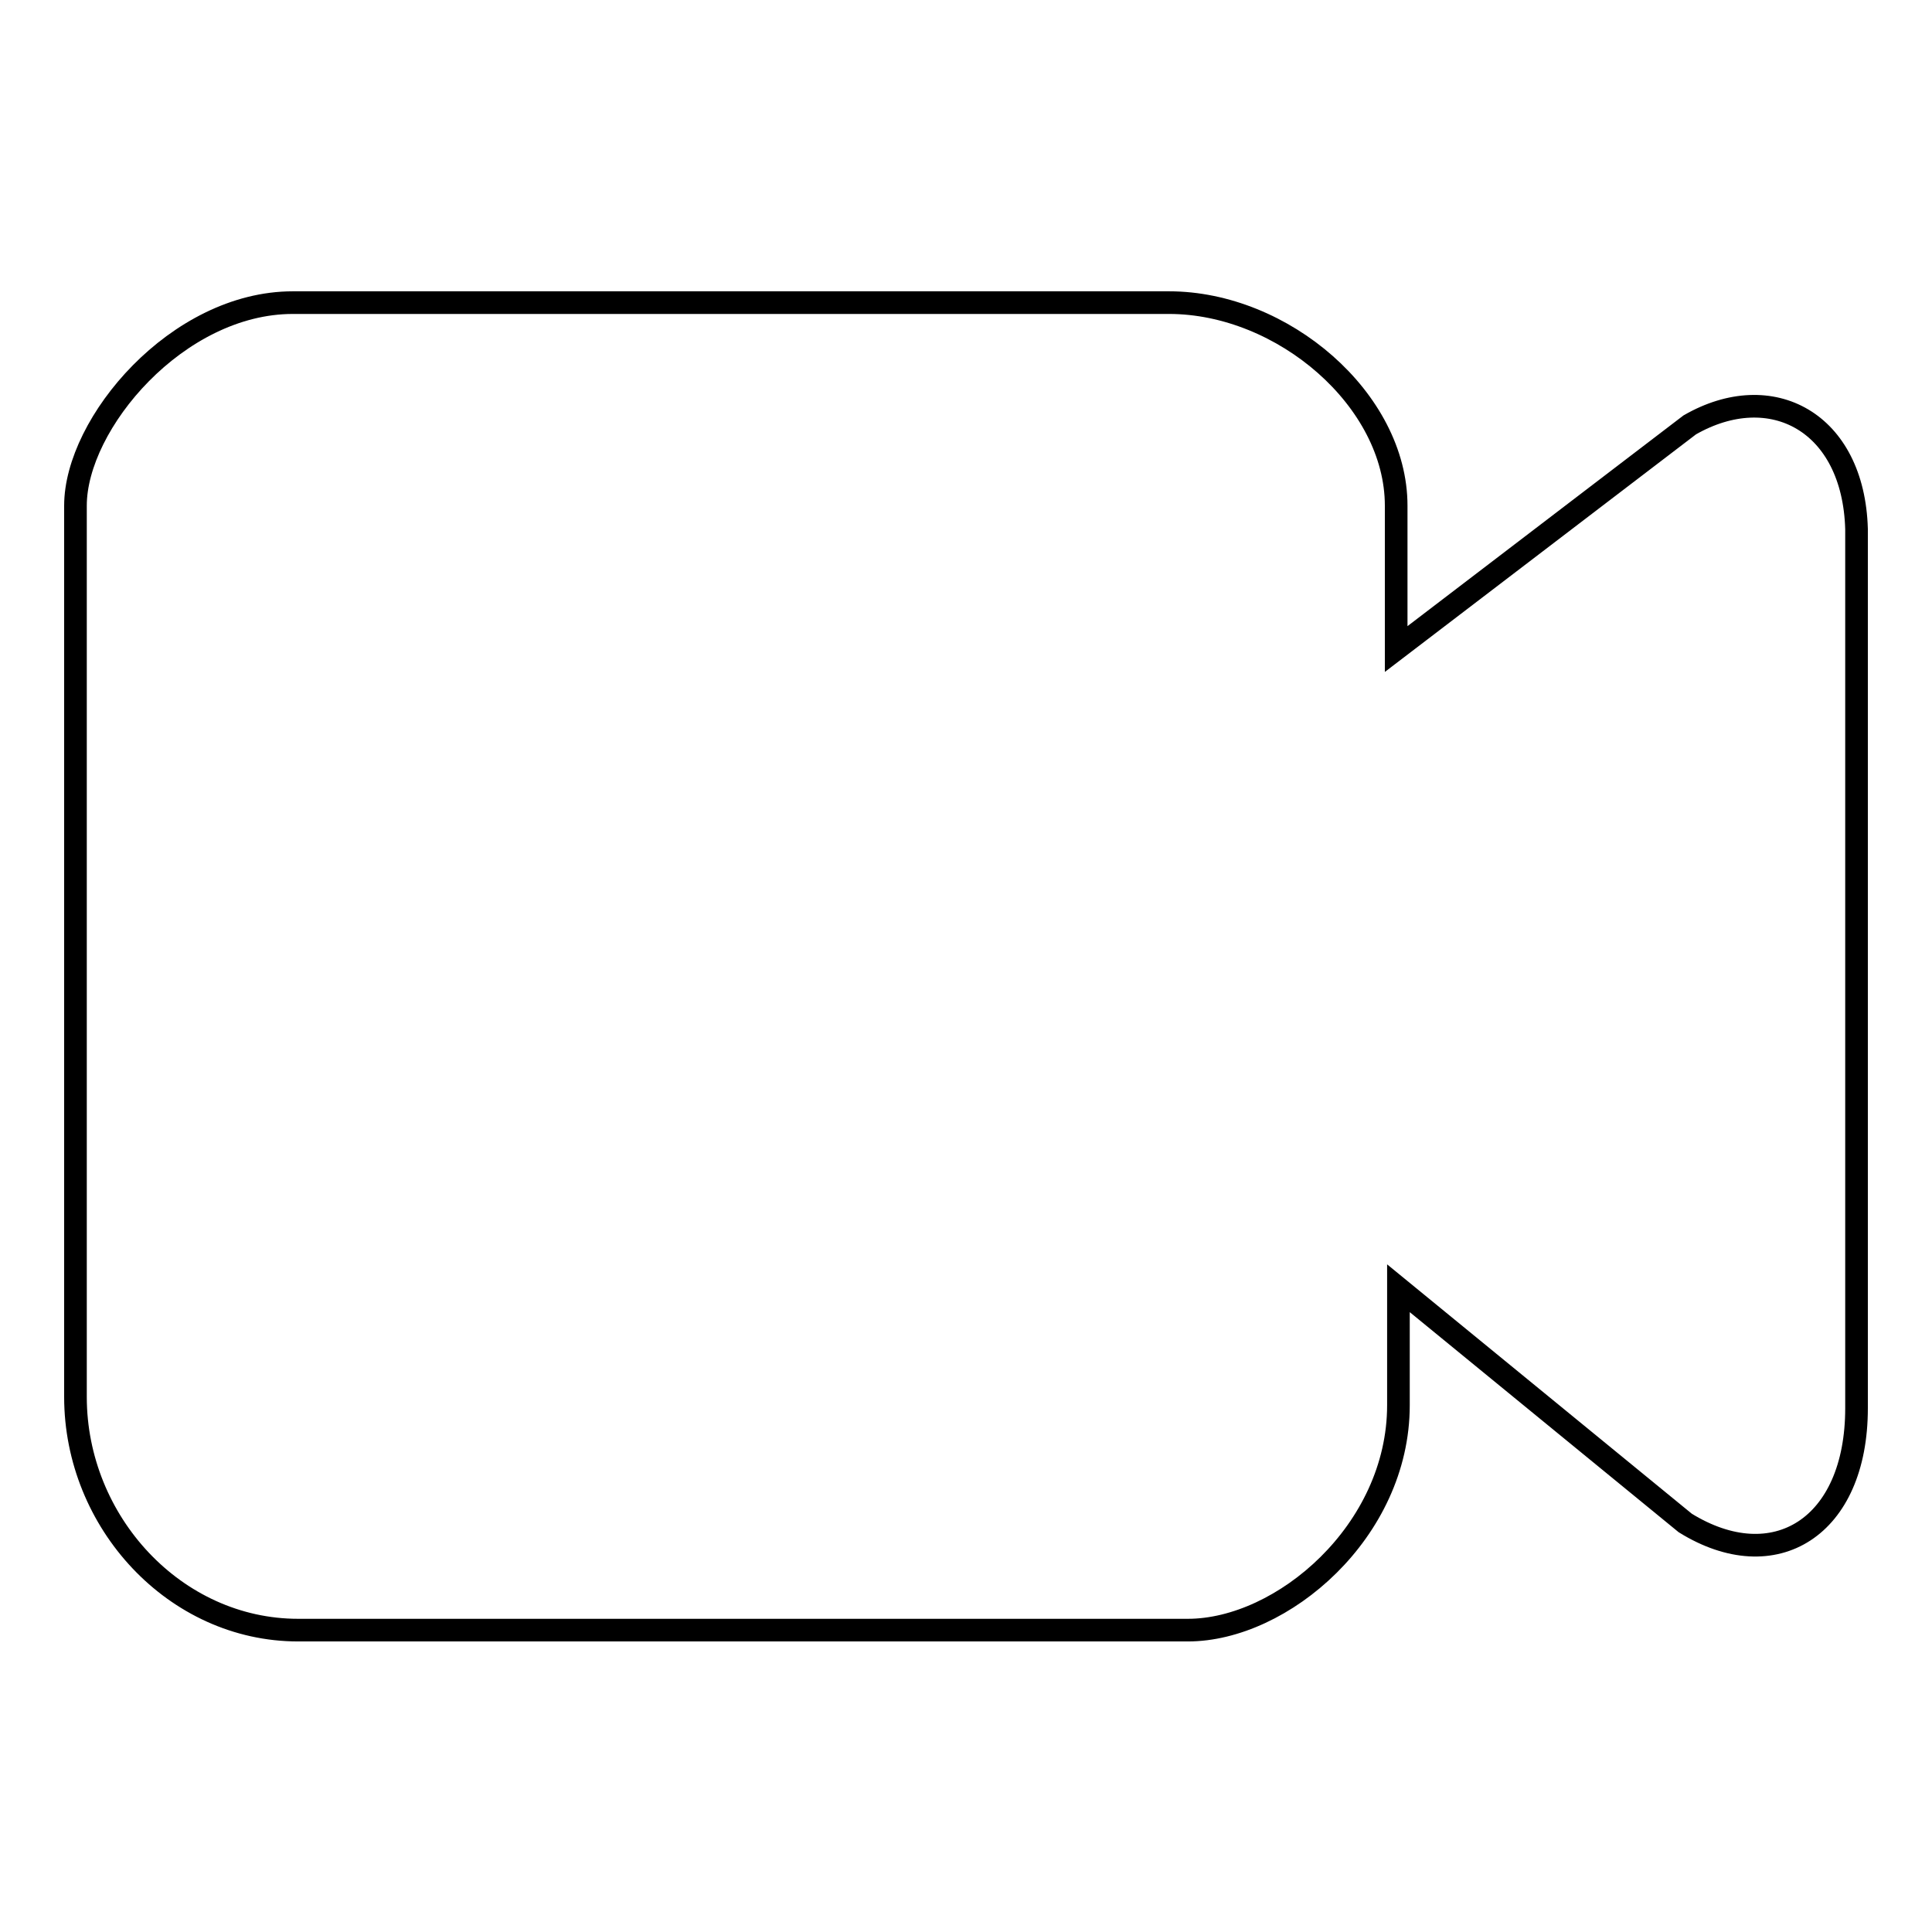 <?xml version="1.0" encoding="utf-8"?>
<!-- Svg Vector Icons : http://www.onlinewebfonts.com/icon -->
<!DOCTYPE svg PUBLIC "-//W3C//DTD SVG 1.1//EN" "http://www.w3.org/Graphics/SVG/1.1/DTD/svg11.dtd">
<svg version="1.1" xmlns="http://www.w3.org/2000/svg" xmlns:xlink="http://www.w3.org/1999/xlink" x="0px" y="0px" viewBox="0 0 256 256" enable-background="new 0 0 256 256" xml:space="preserve">
<g><g><path stroke-width="3" fill-opacity="0" stroke="#000000"  d="M223.9,56.3L185,86V67c0-14-15-26.9-30.1-26.9H38.8C23.5,40.1,10,56.1,10,67v118.1c0,16.6,13.2,30.9,29.5,30.9h117.9c12.5,0,27.9-13.1,27.9-29.8v-15.5l38,31.1c11.8,7.3,22.7,0.6,22.7-15.2V70.1C245.6,55.9,234.7,50.1,223.9,56.3z"/></g></g>
</svg>